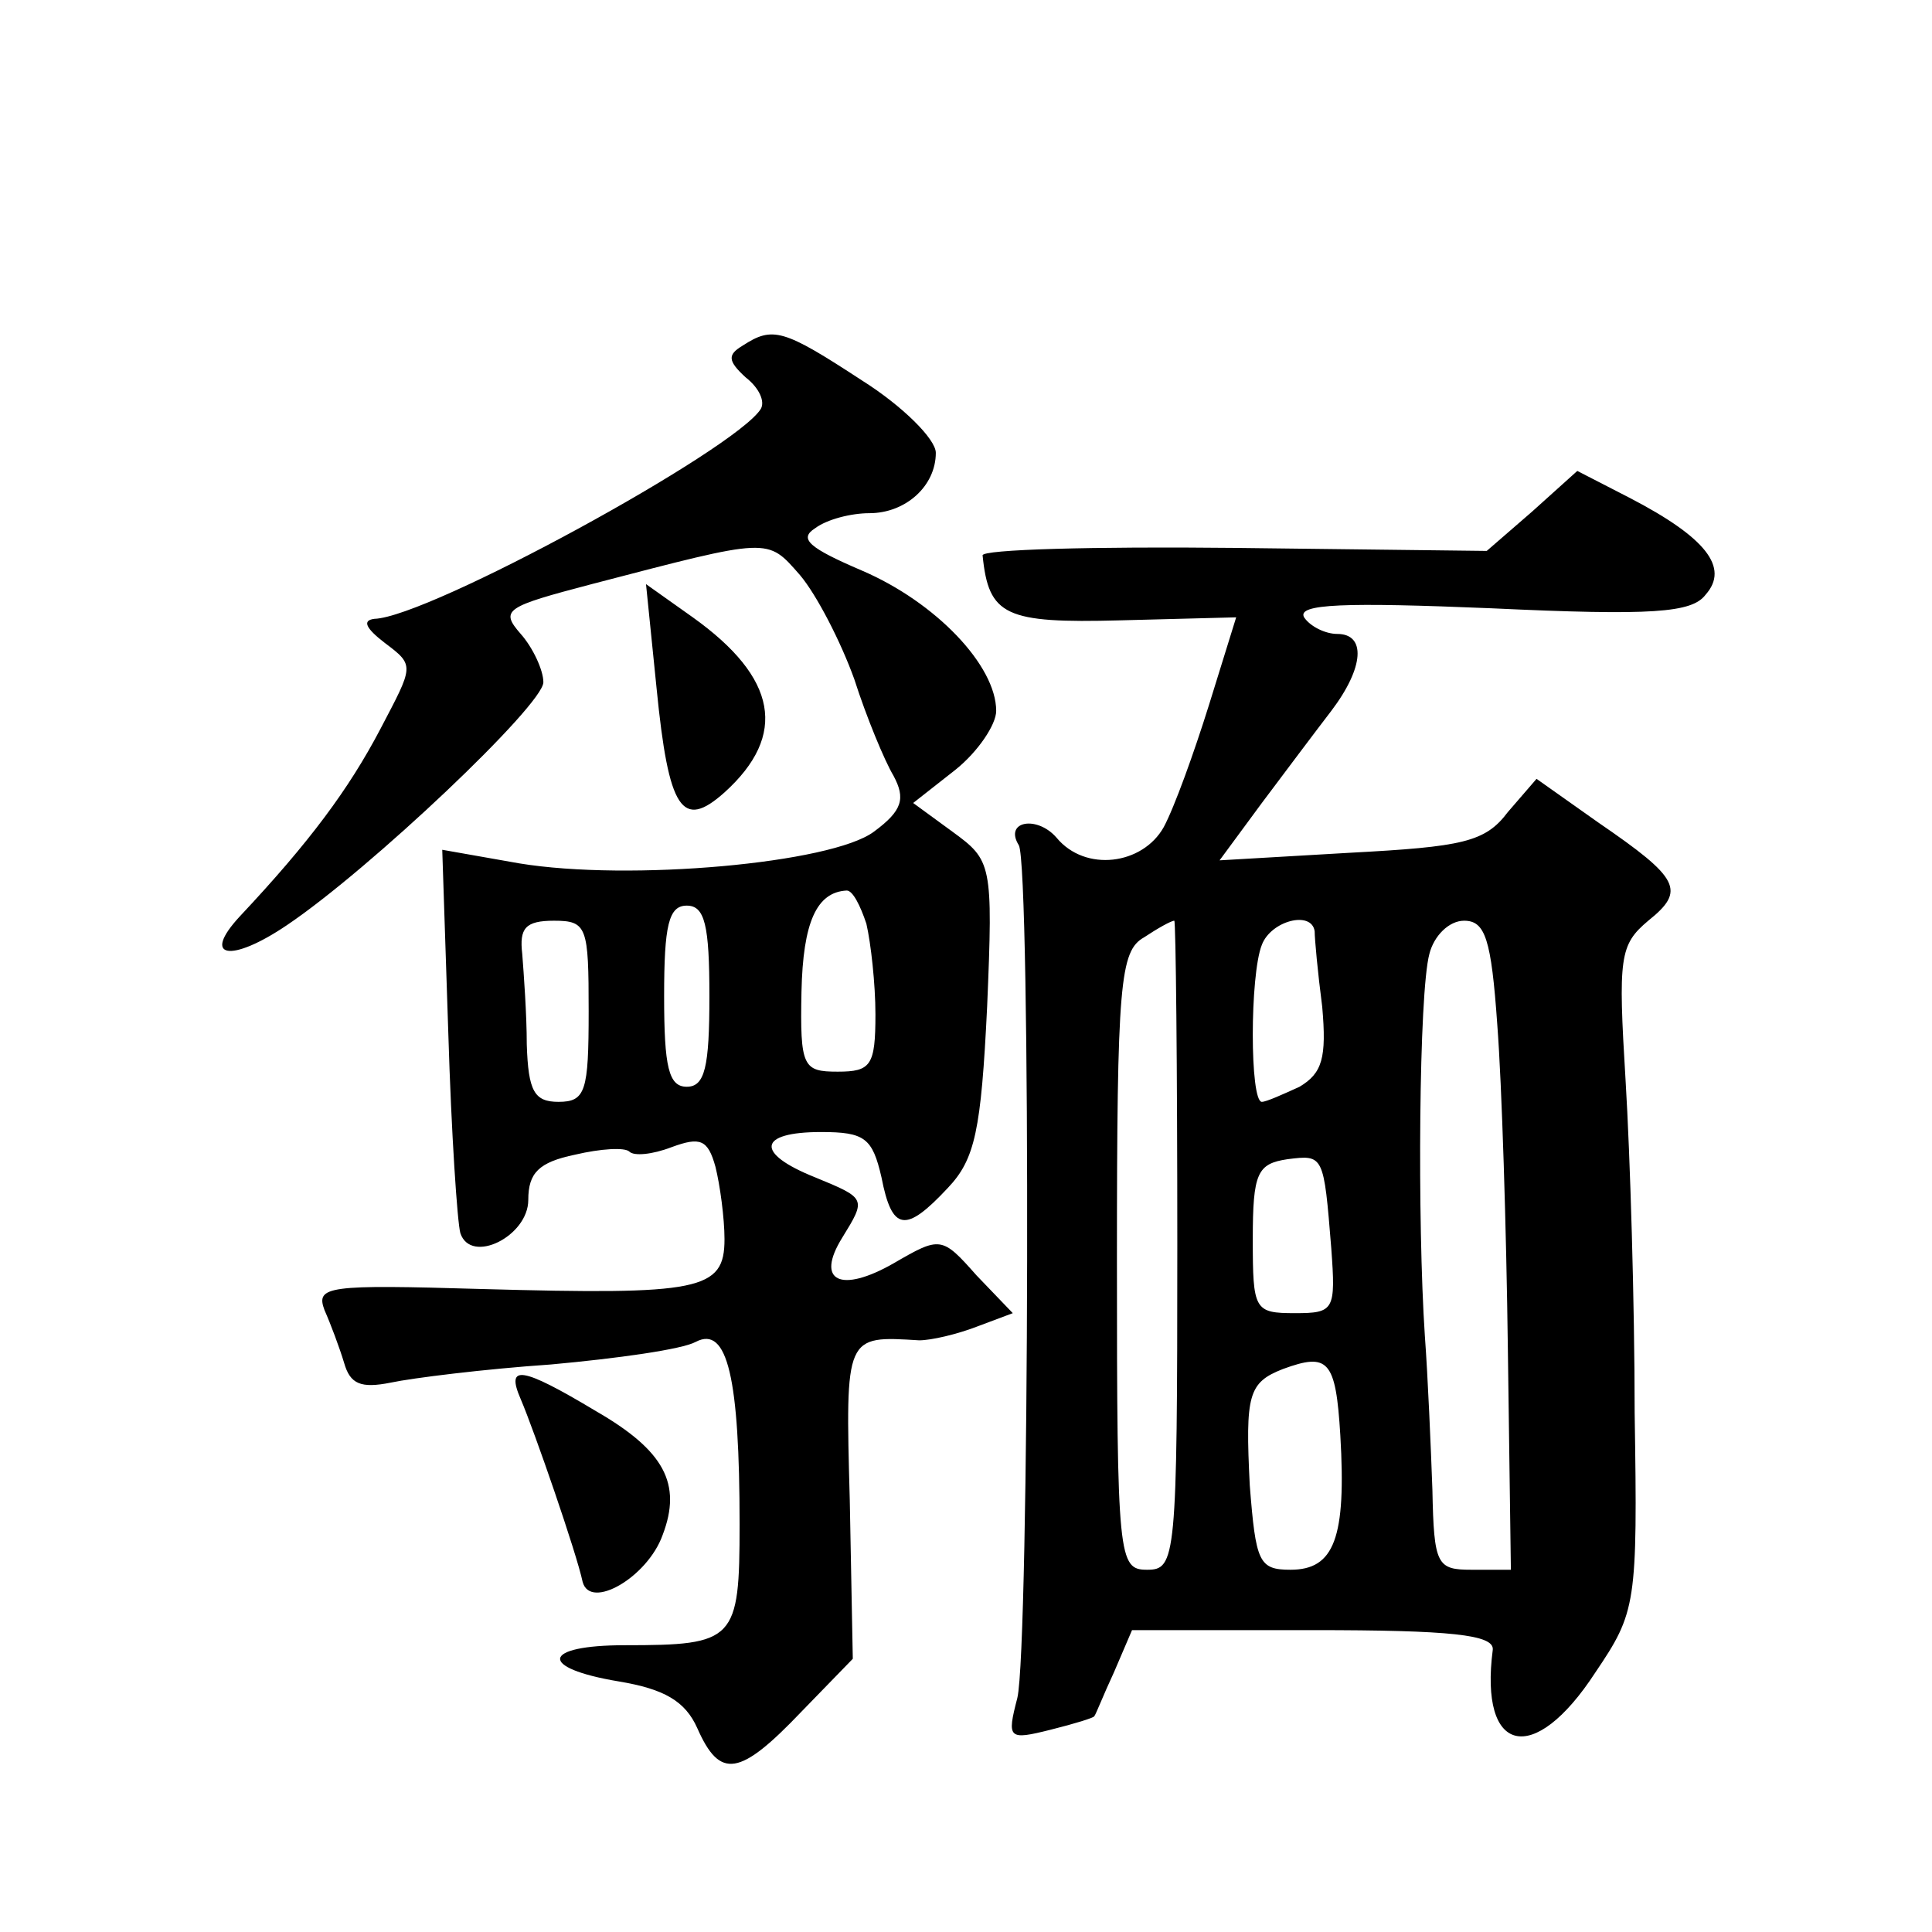 <?xml version="1.0" standalone="no"?>
<!DOCTYPE svg PUBLIC "-//W3C//DTD SVG 20010904//EN"
 "http://www.w3.org/TR/2001/REC-SVG-20010904/DTD/svg10.dtd">
<svg version="1.0" xmlns="http://www.w3.org/2000/svg"
 width="128pt" height="128pt" viewBox="0 0 128 128"
 preserveAspectRatio="xMidYMid meet">
<g transform="translate(0,128) scale(0.1,-0.1)"
fill="#0" stroke="none">
<path d="M492 1051 c-10 -6 -10 -10 2 -21 9 -7 13 -16 10 -21 -17 -27 -220 -138
-256 -139 -8 -1 -6 -6 7 -16 20 -15 19 -15 -3 -57 -21 -40 -47 -75 -93 -124 -26
-28 -6 -31 31 -6 55 37 170 146 170 161 0 8 -7 23 -15 32 -14 16 -10 18 47 33 119
31 116 31 138 6 11 -13 27 -44 36 -69 8 -25 20 -54 26 -64 8 -15 6 -23 -13 -37
-28 -21 -162 -33 -235 -21 l-51 9 4 -121 c2 -67 6 -126 8 -133 7 -21 45 -2 45 22
0 18 7 25 31 30 17 4 33 5 36 2 3 -3 15 -2 28 3 19 7 24 5 29 -13 3 -12 6 -34 6
-48 0 -34 -16 -37 -161 -33 -102 3 -110 2 -104 -14 4 -9 10 -25 13 -35 4 -14 11
-17 31 -13 14 3 62 9 106 12 44 4 87 10 96 15 21 11 29 -24 29 -121 0 -77 -3 -80
-76 -80 -55 0 -58 -15 -4 -24 30 -5 44 -13 52 -31 15 -34 28 -32 69 11 l34 35 -2
105 c-3 110 -3 109 46 106 8 0 25 4 38 9 l24 9 -24 25 c-23 26 -24 26 -55 8 -35
-20 -52 -12 -34 17 16 26 16 26 -18 40 -40 16 -38 30 4 30 29 0 34 -4 40 -30 7
-36 16 -37 44 -7 18 19 22 38 26 120 4 95 3 97 -23 116 l-26 19 28 22 c15 12 27
30 27 39 0 30 -40 72 -89 93 -35 15 -42 21 -31 28 8 6 24 10 36 10 24 0 44 18 44
40 0 9 -22 31 -49 48 -52 34 -59 36 -79 23z m82 -383 c3 -13 6 -40 6 -60 0 -34
-3 -38 -25 -38 -23 0 -25 3 -24 53 1 46 10 66 30 67 4 0 9 -10 13 -22z m-104 -48
c0 -47 -3 -60 -15 -60 -12 0 -15 13 -15 60 0 47 3 60 15 60 12 0 15 -13 15 -60z
m-80 -10 c0 -53 -2 -60 -20 -60 -16 0 -20 7 -21 38 0 20 -2 47 -3 60 -2 17 2 22
21 22 22 0 23 -4 23 -60z M1015 941 l-30 -26 -167 2 c-93 1 -168 -1 -167 -5 4 -40
15 -45 91 -43 l77 2 -18 -58 c-10 -32 -23 -68 -30 -81 -14 -25 -52 -30 -71 -7 -13
15 -35 11 -25 -5 8 -14 7 -532 -1 -565 -7 -27 -6 -28 22 -21 16 4 29 8 29 9 1 1
6 14 13 29 l12 28 120 0 c91 0 120 -3 119 -13 -9 -69 27 -78 68 -15 27 40 28 45
26 172 0 72 -3 171 -6 220 -5 82 -4 90 15 106 25 20 21 28 -33 65 l-41 29 -19 -22
c-15 -20 -30 -23 -105 -27 l-86 -5 28 38 c15 20 36 48 46 61 22 29 23 51 4 51 -8
0 -18 5 -22 11 -5 9 27 10 124 6 107 -5 133 -3 142 9 16 18 0 38 -50 64 l-35 18
-30 -27z m-235 -486 c0 -208 -1 -215 -20 -215 -19 0 -20 7 -20 205 0 184 2 205
18 214 9 6 18 11 20 11 1 0 2 -97 2 -215z m91 208 c0 -5 2 -27 5 -50 3 -34 0 -44
-15 -53 -11 -5 -22 -10 -25 -10 -8 0 -8 84 0 104 6 16 33 23 35 9z m121 -62 c3
-39 6 -135 7 -215 l2 -146 -26 0 c-23 0 -25 3 -26 53 -1 28 -3 75 -5 102 -5 75
-4 227 3 253 3 12 13 22 23 22 14 0 18 -12 22 -69z m-110 -148 c3 -41 2 -43 -24
-43 -27 0 -28 2 -28 49 0 44 3 50 23 53 24 3 24 3 29 -59z m6 -124 c4 -68 -4 -89
-33 -89 -21 0 -23 5 -27 56 -3 60 -1 68 22 77 30 11 35 6 38 -44z M435 824 c8 -81
17 -94 45 -69 42 38 35 76 -21 116 l-31 22 7 -69z M345 353 c9 -21 37 -102 41 -121
5 -19 43 3 53 31 13 34 1 56 -44 82 -50 30 -60 31 -50 8z"/>
</g>
</svg>
